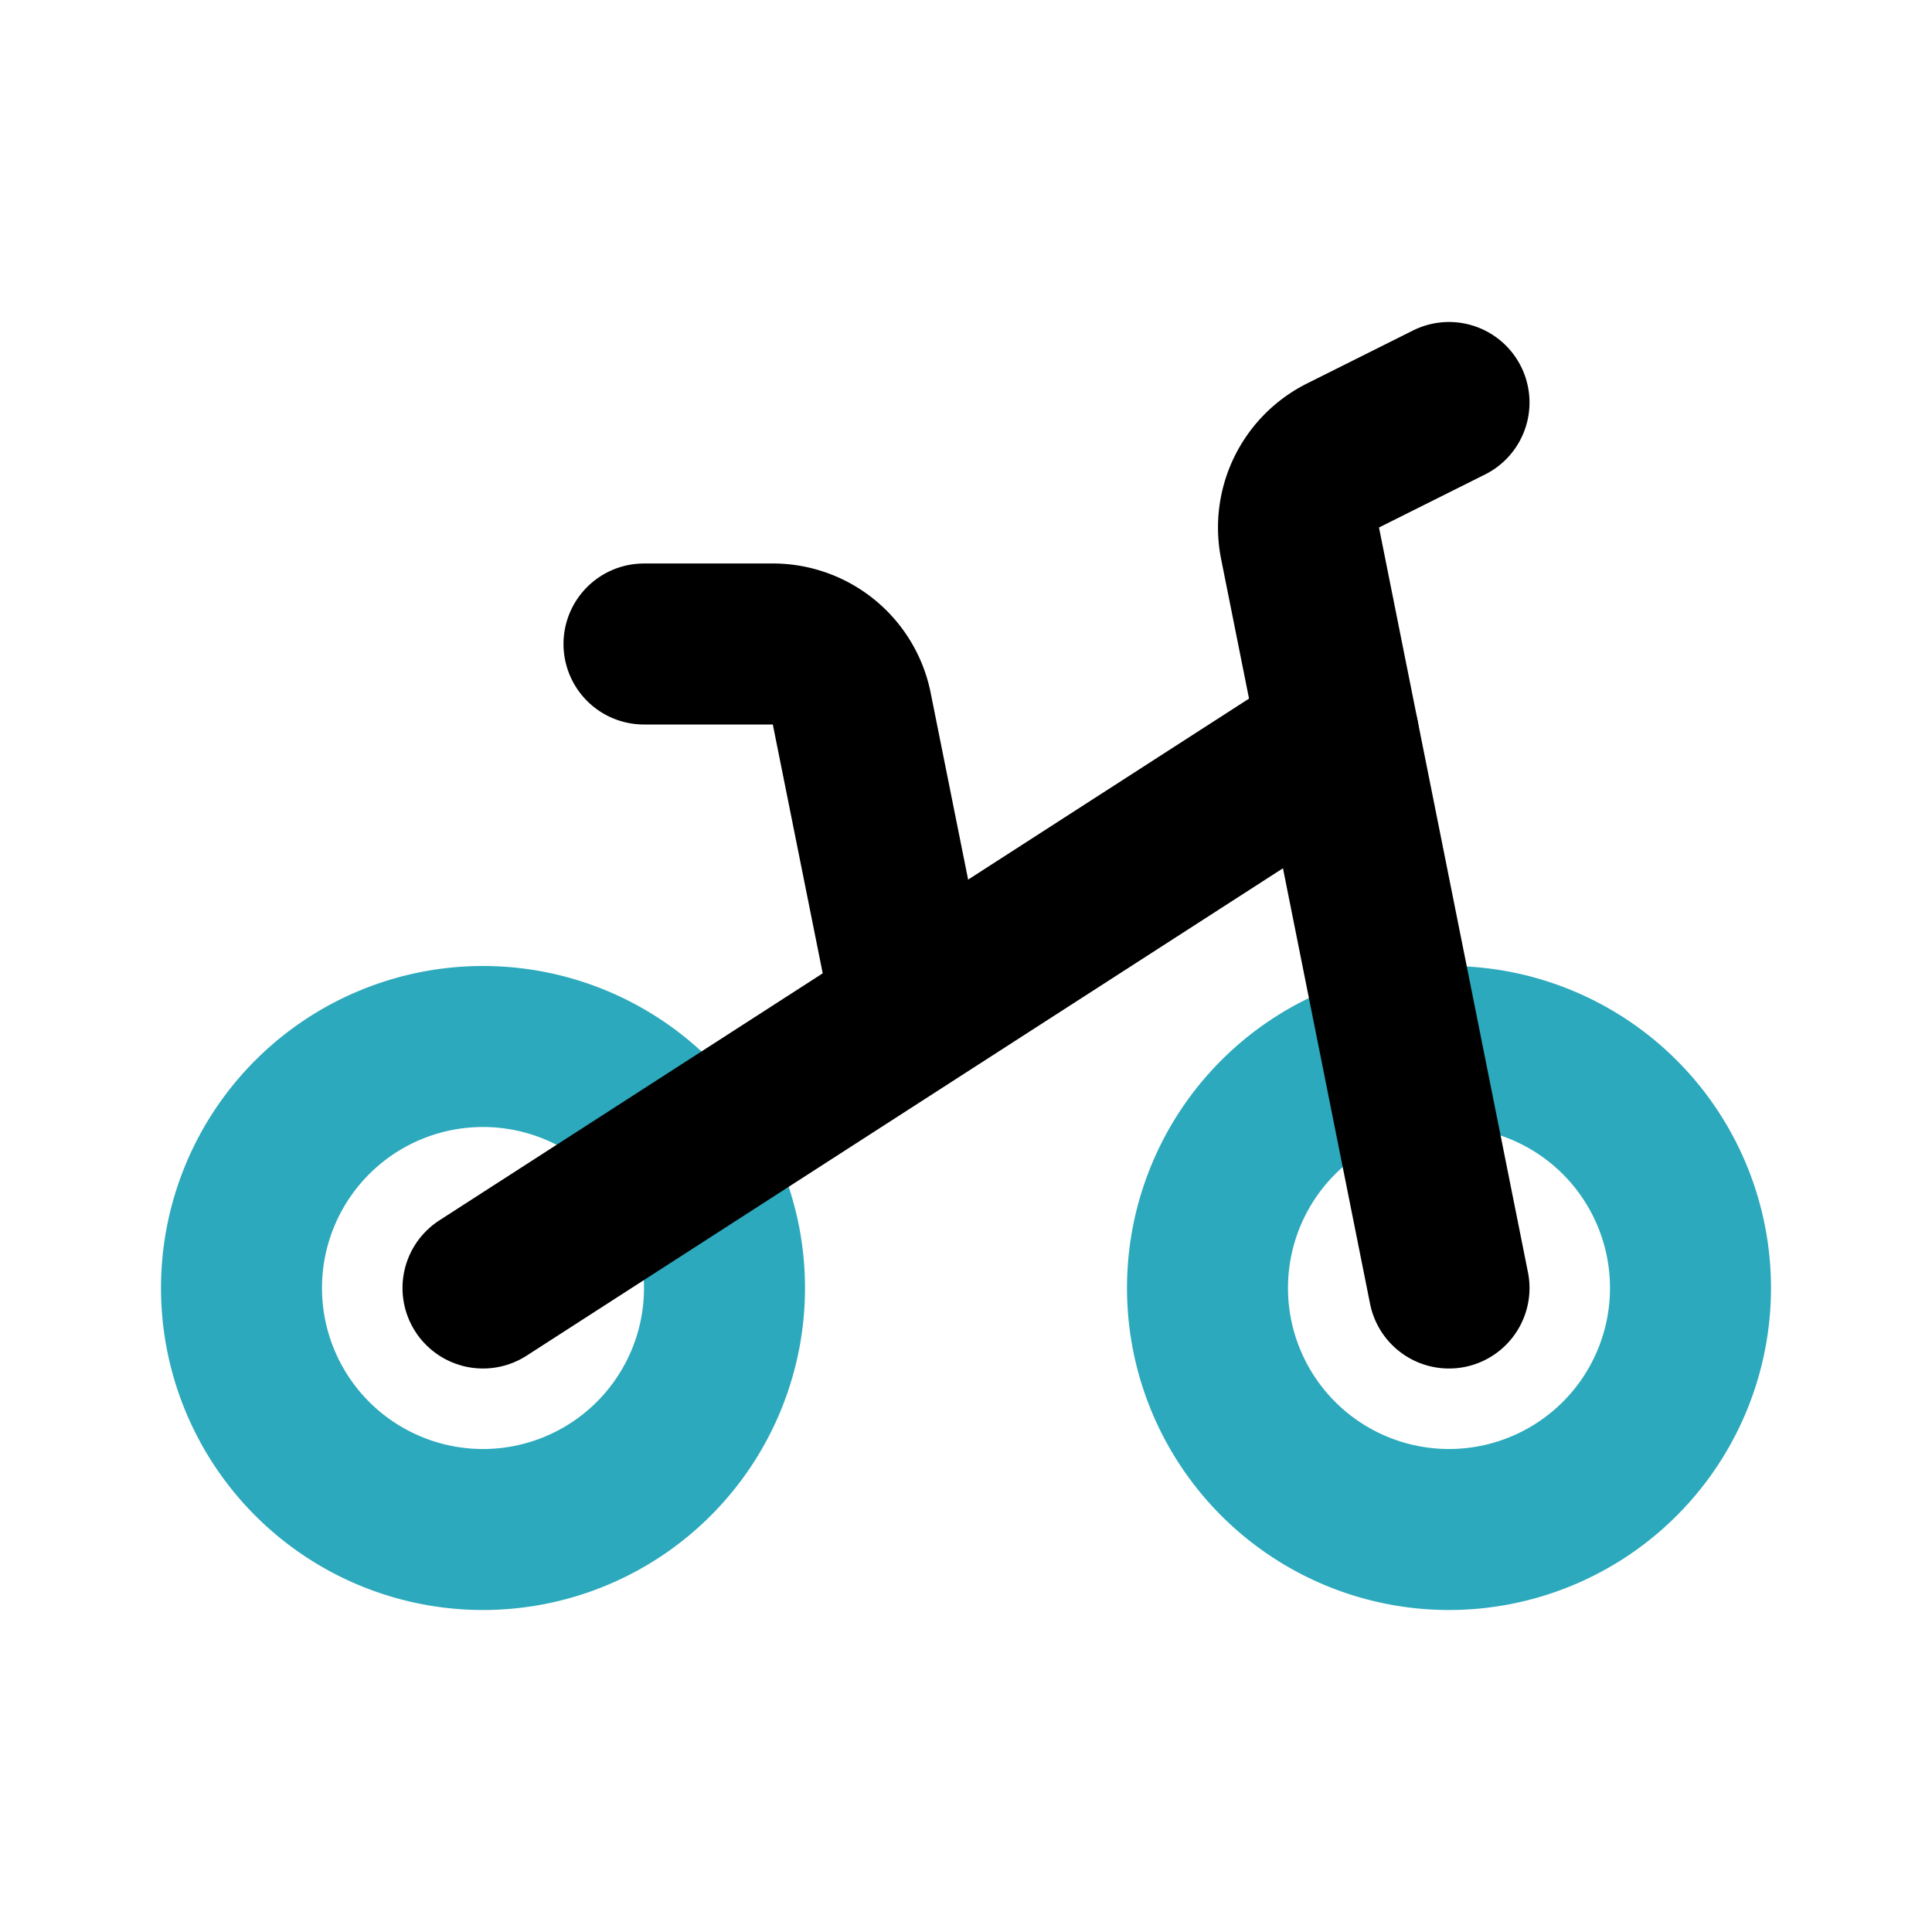 <?xml version="1.0" encoding="utf-8"?>
<svg fill="#000000" width="800px" height="800px" viewBox="0 0 24 24" id="bike" data-name="Line Color" xmlns="http://www.w3.org/2000/svg" class="icon line-color"><path id="secondary" d="M21,16a3,3,0,1,1-3-3A3,3,0,0,1,21,16ZM6,13a3,3,0,1,0,3,3A3,3,0,0,0,6,13Z" style="fill: none; stroke: rgb(44, 169, 188); stroke-linecap: round; stroke-linejoin: round; stroke-width: 2;"></path><path id="primary" d="M18,5l-1.32.66a1,1,0,0,0-.53,1.09L18,16" style="fill: none; stroke: rgb(0, 0, 0); stroke-linecap: round; stroke-linejoin: round; stroke-width: 2;"></path><path id="primary-2" data-name="primary" d="M8,8H9.58a1,1,0,0,1,1,.8l.73,3.64" style="fill: none; stroke: rgb(0, 0, 0); stroke-linecap: round; stroke-linejoin: round; stroke-width: 2;"></path><line id="primary-3" data-name="primary" x1="16.63" y1="9.15" x2="6" y2="16" style="fill: none; stroke: rgb(0, 0, 0); stroke-linecap: round; stroke-linejoin: round; stroke-width: 2;"></line></svg>